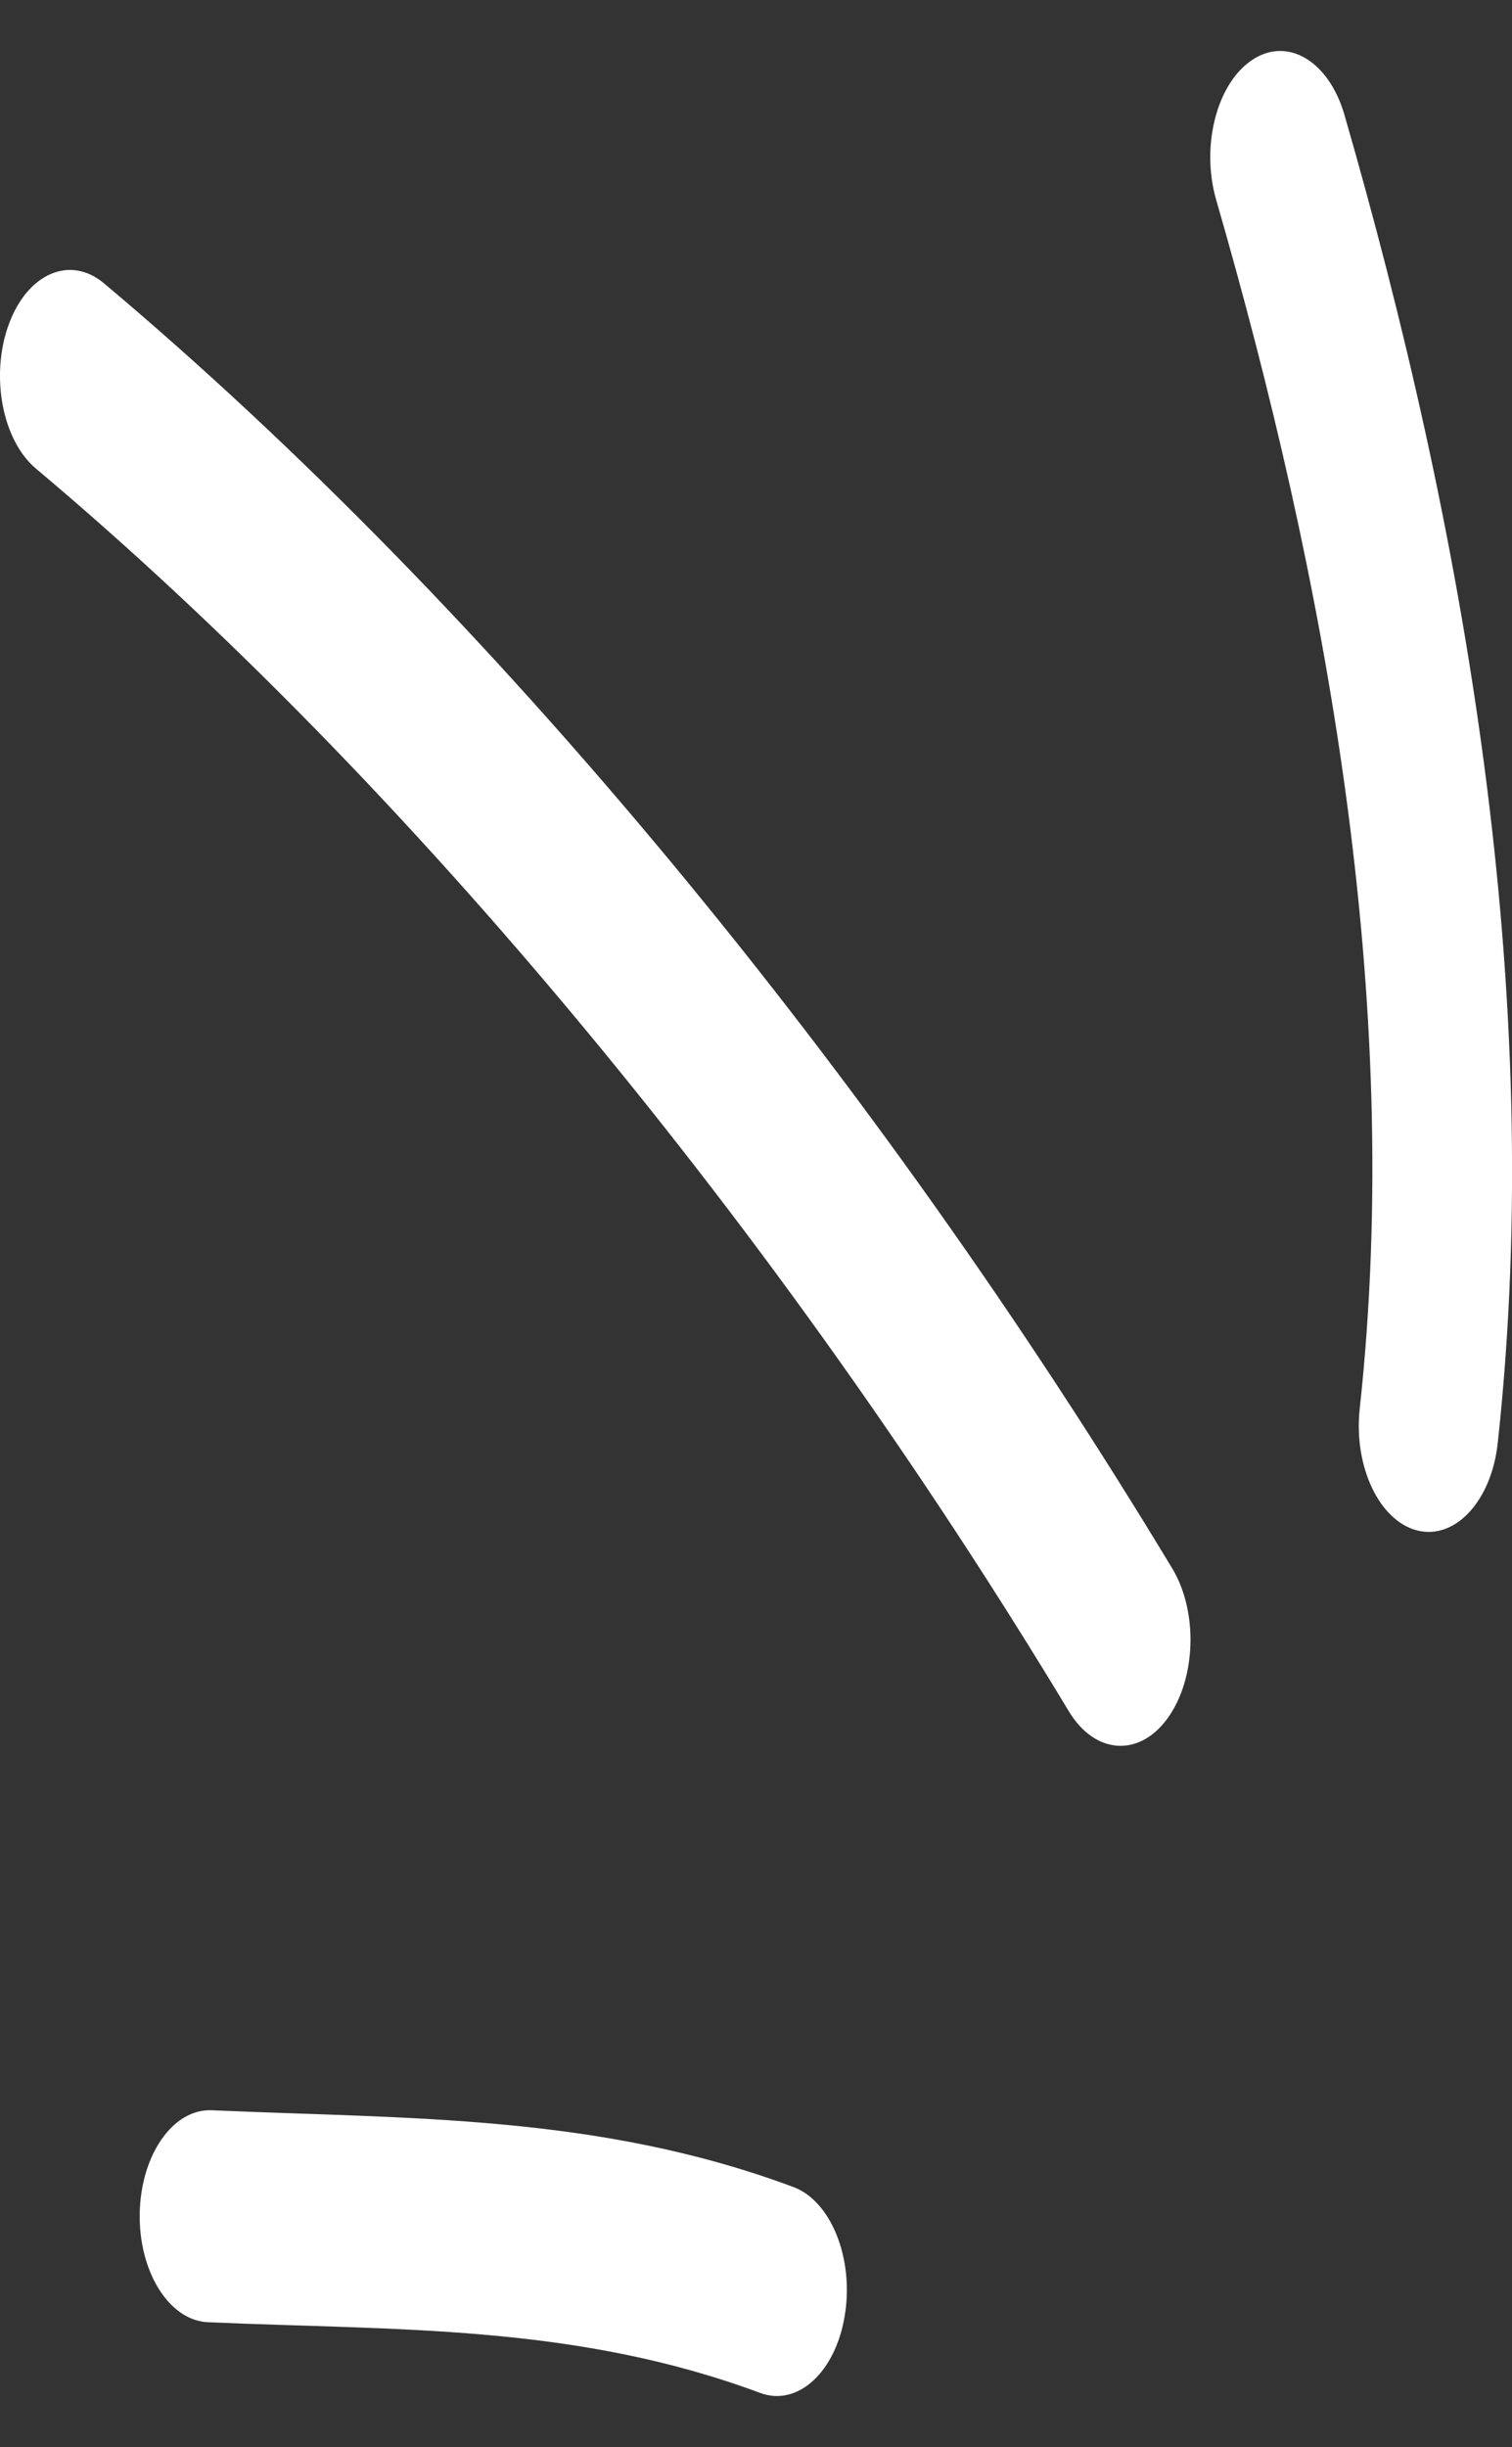 <svg xmlns="http://www.w3.org/2000/svg" width="34" height="55" viewBox="0 0 34 55" fill="none"><rect x="0" y="0" width="34" height="55" fill="#333333" stroke="none"/><g clip-path="url(#clip0_265_11725)"><path fill-rule="evenodd" clip-rule="evenodd" d="M17.843 49.156C13.45 47.519 9.219 47.626 4.762 47.43C3.892 47.392 3.168 48.428 3.142 49.742C3.116 51.057 3.803 52.155 4.673 52.194C8.899 52.38 12.92 52.23 17.093 53.783C17.938 54.098 18.792 53.316 18.997 52.038C19.206 50.762 18.687 49.47 17.843 49.156Z" fill="white"></path><path fill-rule="evenodd" clip-rule="evenodd" d="M26.358 35.249C19.658 24.144 11.039 13.68 2.336 6.366C1.575 5.729 0.616 6.144 0.196 7.294C-0.223 8.444 0.05 9.896 0.81 10.534C9.225 17.606 17.561 27.726 24.036 38.465C24.623 39.435 25.619 39.503 26.259 38.615C26.898 37.728 26.946 36.22 26.358 35.249Z" fill="white"></path><path fill-rule="evenodd" clip-rule="evenodd" d="M33.679 32.436C34.786 22.279 32.898 11.809 30.23 2.574C29.878 1.369 28.951 0.819 28.159 1.346C27.362 1.873 27 3.28 27.346 4.485C29.779 12.896 31.582 22.409 30.576 31.66C30.434 32.958 31.016 34.185 31.871 34.399C32.725 34.613 33.538 33.733 33.679 32.436Z" fill="white"></path></g><defs><clipPath id="clip0_265_11725"><rect width="34" height="55" fill="white"></rect></clipPath></defs></svg>